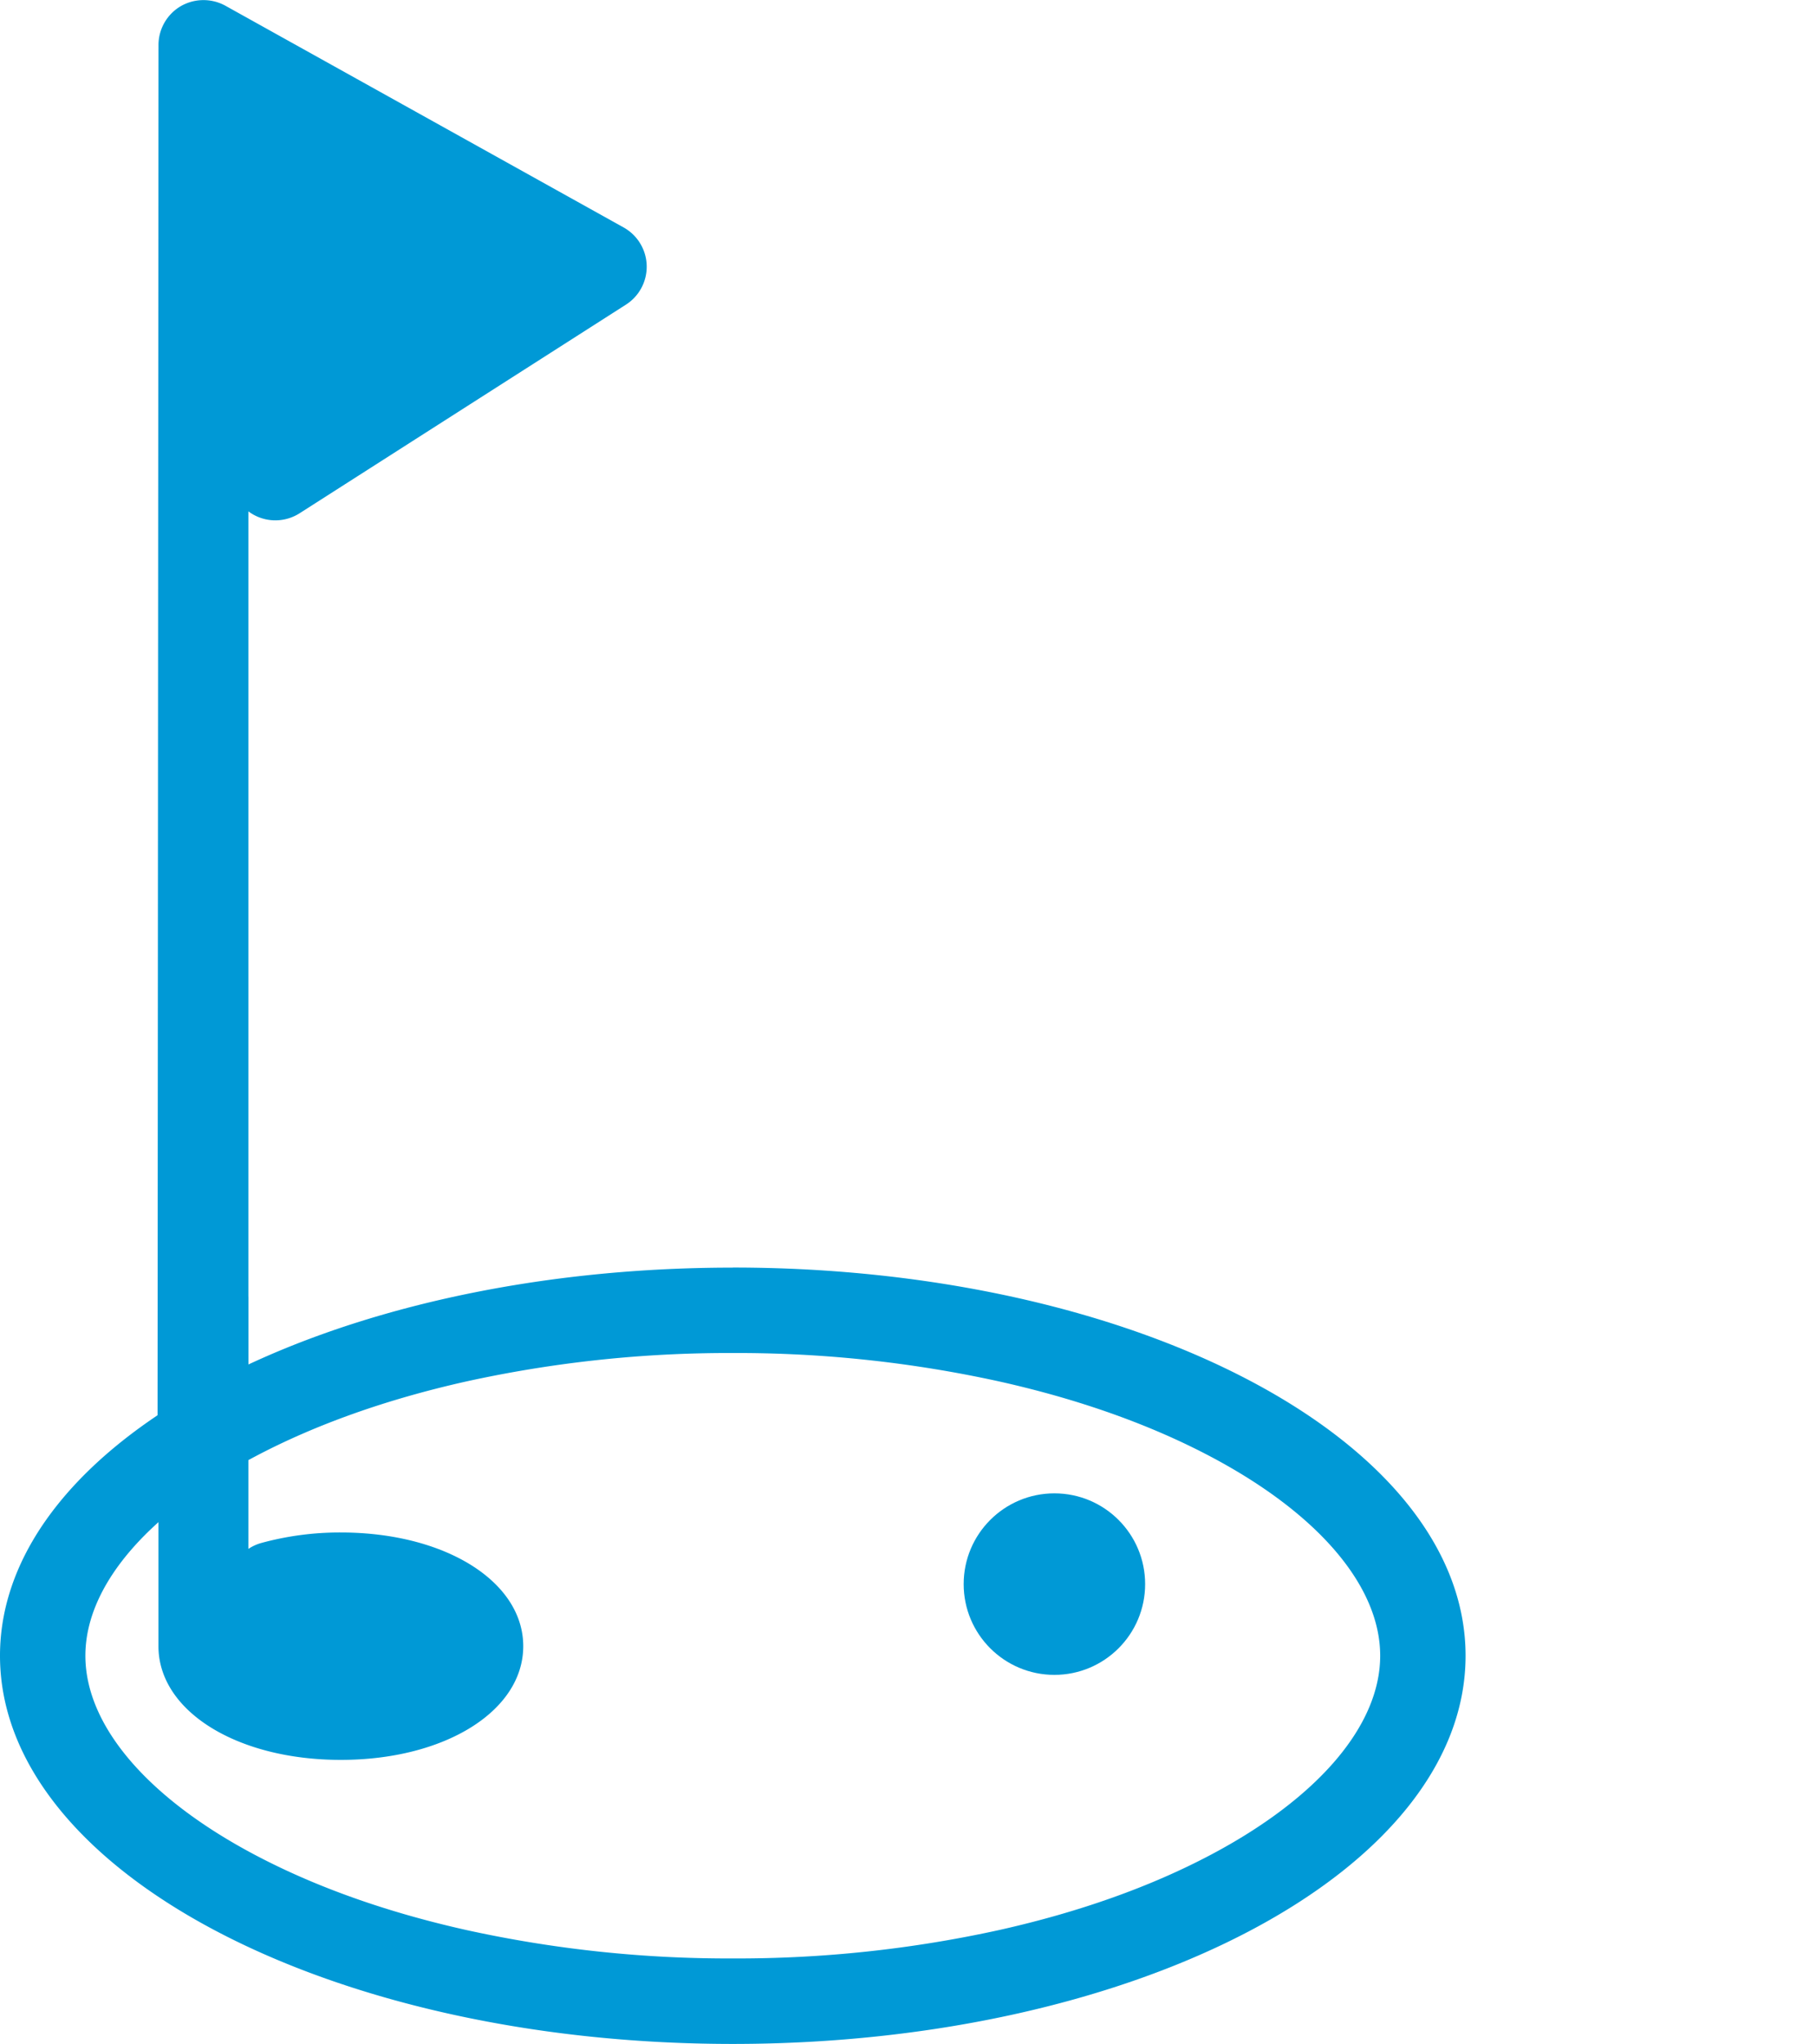 <svg id="Layer_1" data-name="Layer 1" xmlns="http://www.w3.org/2000/svg" viewBox="0 0 467.95 526.5"><defs><style>.cls-1{fill:#0099d6;}</style></defs><title>Interstitial_icons</title><path class="cls-1" d="M40.59,377.32,64,352V131.73a11.62,11.62,0,0,0,13.2.49l84.1-53.75a11.58,11.58,0,0,0-.61-19.88L58.07,1.47a11.74,11.74,0,0,0-11.51.13,11.62,11.62,0,0,0-5.72,10"/><path class="cls-1" d="M188.82,348.54a315,315,0,0,1,68.69,7.33c20.58,4.6,38.93,11.13,54.54,19.4,27.71,14.67,43.6,33.35,43.6,51.25s-15.89,36.58-43.6,51.25c-15.61,8.27-34,14.8-54.54,19.4a314.36,314.36,0,0,1-68.69,7.33,314.49,314.49,0,0,1-68.69-7.33c-20.57-4.6-38.92-11.13-54.53-19.4C37.89,463.1,22,444.42,22,426.52s15.89-36.58,43.6-51.25c15.61-8.27,34-14.8,54.53-19.4a315.11,315.11,0,0,1,68.69-7.33m0-22C84.54,326.54,0,371.3,0,426.52s84.54,100,188.82,100,188.83-44.76,188.83-100-84.54-100-188.83-100Z"/><path class="cls-1" d="M64,334.51V334a176,176,0,0,0-23.17,12.92v77.14c0,16.7,20.2,29.29,47,29.29s47-12.59,47-29.29-20.2-29.29-47-29.29a76.52,76.52,0,0,0-20.7,2.76A11.64,11.64,0,0,0,64,399V334.51Z"/><circle class="cls-1" cx="271.7" cy="408.07" r="23.38"/></svg>